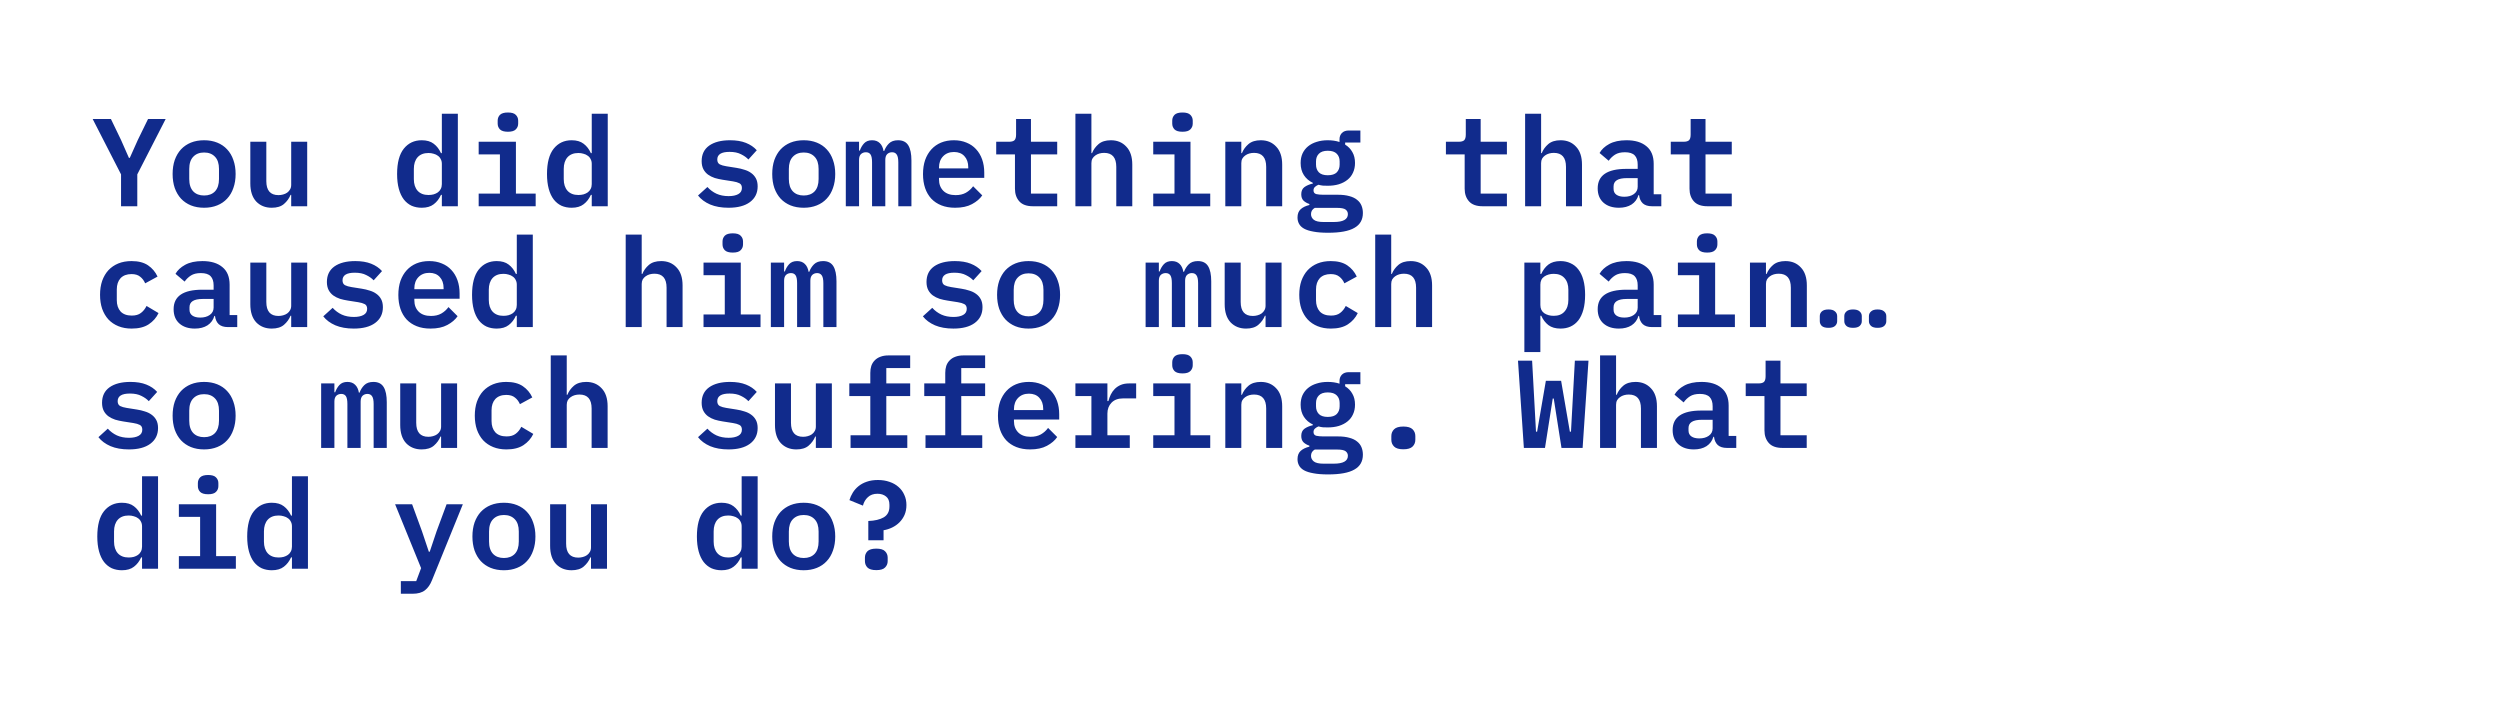 <?xml version="1.0" encoding="UTF-8"?> <svg xmlns="http://www.w3.org/2000/svg" width="1200" height="339" viewBox="0 0 1200 339" fill="none"><rect x="0" y="0" width="1200" height="339" fill="#808080" stroke="none"/><g clip-path="url(#clip0_707_105)"><rect width="1200" height="339" fill="white"></rect><path d="M58.1 99V83.7L44.48 57.12H53.24L58.1 67.2L61.88 75.78H62.3L66.14 67.2L71.06 57.12H79.52L65.9 83.7V99H58.1ZM97.977 99.72C95.617 99.72 93.497 99.34 91.617 98.58C89.777 97.82 88.197 96.74 86.877 95.34C85.597 93.94 84.597 92.24 83.877 90.24C83.197 88.24 82.857 86 82.857 83.52C82.857 81.04 83.197 78.8 83.877 76.8C84.597 74.8 85.597 73.1 86.877 71.7C88.197 70.3 89.777 69.22 91.617 68.46C93.497 67.7 95.617 67.32 97.977 67.32C100.297 67.32 102.397 67.7 104.277 68.46C106.157 69.22 107.737 70.3 109.017 71.7C110.337 73.1 111.337 74.8 112.017 76.8C112.737 78.8 113.097 81.04 113.097 83.52C113.097 86 112.737 88.24 112.017 90.24C111.337 92.24 110.337 93.94 109.017 95.34C107.737 96.74 106.157 97.82 104.277 98.58C102.397 99.34 100.297 99.72 97.977 99.72ZM97.977 93.84C100.177 93.84 101.917 93.18 103.197 91.86C104.477 90.5 105.117 88.52 105.117 85.92V81.12C105.117 78.52 104.477 76.56 103.197 75.24C101.917 73.88 100.177 73.2 97.977 73.2C95.777 73.2 94.037 73.88 92.757 75.24C91.477 76.56 90.837 78.52 90.837 81.12V85.92C90.837 88.52 91.477 90.5 92.757 91.86C94.037 93.18 95.777 93.84 97.977 93.84ZM139.773 93.54H139.473C138.793 95.22 137.733 96.68 136.293 97.92C134.893 99.12 132.933 99.72 130.413 99.72C127.373 99.72 124.893 98.72 122.973 96.72C121.093 94.68 120.153 91.78 120.153 88.02V68.04H127.833V86.94C127.833 91.42 129.773 93.66 133.653 93.66C134.413 93.66 135.153 93.56 135.873 93.36C136.633 93.16 137.293 92.86 137.853 92.46C138.453 92.02 138.913 91.5 139.233 90.9C139.593 90.3 139.773 89.58 139.773 88.74V68.04H147.453V99H139.773V93.54ZM212.086 93.54H211.666C210.826 95.42 209.666 96.92 208.186 98.04C206.746 99.16 204.826 99.72 202.426 99.72C200.666 99.72 199.046 99.4 197.566 98.76C196.126 98.08 194.886 97.08 193.846 95.76C192.806 94.4 192.006 92.7 191.446 90.66C190.886 88.62 190.606 86.24 190.606 83.52C190.606 78.08 191.686 74.02 193.846 71.34C196.006 68.66 198.866 67.32 202.426 67.32C204.826 67.32 206.746 67.88 208.186 69C209.666 70.12 210.826 71.62 211.666 73.5H212.086V54.6H219.766V99H212.086V93.54ZM205.666 93.6C206.546 93.6 207.366 93.5 208.126 93.3C208.926 93.06 209.606 92.74 210.166 92.34C210.766 91.9 211.226 91.36 211.546 90.72C211.906 90.04 212.086 89.26 212.086 88.38V78.66C212.086 77.78 211.906 77.02 211.546 76.38C211.226 75.7 210.766 75.16 210.166 74.76C209.606 74.32 208.926 74 208.126 73.8C207.366 73.56 206.546 73.44 205.666 73.44C203.426 73.44 201.686 74.12 200.446 75.48C199.246 76.84 198.646 78.7 198.646 81.06V85.98C198.646 88.34 199.246 90.2 200.446 91.56C201.686 92.92 203.426 93.6 205.666 93.6ZM243.803 63.24C242.003 63.24 240.723 62.86 239.963 62.1C239.243 61.34 238.883 60.42 238.883 59.34V57.9C238.883 56.82 239.243 55.9 239.963 55.14C240.723 54.38 242.003 54 243.803 54C245.603 54 246.863 54.38 247.583 55.14C248.343 55.9 248.723 56.82 248.723 57.9V59.34C248.723 60.42 248.343 61.34 247.583 62.1C246.863 62.86 245.603 63.24 243.803 63.24ZM229.763 92.94H239.963V74.1H229.763V68.04H247.643V92.94H257.123V99H229.763V92.94ZM284.039 93.54H283.619C282.779 95.42 281.619 96.92 280.139 98.04C278.699 99.16 276.779 99.72 274.379 99.72C272.619 99.72 270.999 99.4 269.519 98.76C268.079 98.08 266.839 97.08 265.799 95.76C264.759 94.4 263.959 92.7 263.399 90.66C262.839 88.62 262.559 86.24 262.559 83.52C262.559 78.08 263.639 74.02 265.799 71.34C267.959 68.66 270.819 67.32 274.379 67.32C276.779 67.32 278.699 67.88 280.139 69C281.619 70.12 282.779 71.62 283.619 73.5H284.039V54.6H291.719V99H284.039V93.54ZM277.619 93.6C278.499 93.6 279.319 93.5 280.079 93.3C280.879 93.06 281.559 92.74 282.119 92.34C282.719 91.9 283.179 91.36 283.499 90.72C283.859 90.04 284.039 89.26 284.039 88.38V78.66C284.039 77.78 283.859 77.02 283.499 76.38C283.179 75.7 282.719 75.16 282.119 74.76C281.559 74.32 280.879 74 280.079 73.8C279.319 73.56 278.499 73.44 277.619 73.44C275.379 73.44 273.639 74.12 272.399 75.48C271.199 76.84 270.599 78.7 270.599 81.06V85.98C270.599 88.34 271.199 90.2 272.399 91.56C273.639 92.92 275.379 93.6 277.619 93.6ZM349.693 99.72C346.293 99.72 343.353 99.2 340.873 98.16C338.393 97.08 336.453 95.64 335.053 93.84L339.553 89.76C340.833 91.16 342.293 92.24 343.933 93C345.613 93.76 347.553 94.14 349.753 94.14C351.673 94.14 353.213 93.82 354.373 93.18C355.533 92.54 356.113 91.56 356.113 90.24C356.113 89.12 355.713 88.36 354.913 87.96C354.153 87.56 353.133 87.26 351.853 87.06L346.873 86.28C345.593 86.08 344.333 85.8 343.093 85.44C341.893 85.04 340.813 84.5 339.853 83.82C338.933 83.14 338.193 82.28 337.633 81.24C337.073 80.16 336.793 78.86 336.793 77.34C336.793 74.1 337.993 71.62 340.393 69.9C342.833 68.18 346.173 67.32 350.413 67.32C353.413 67.32 355.953 67.74 358.033 68.58C360.153 69.42 361.893 70.6 363.253 72.12L359.233 76.56C358.353 75.6 357.173 74.76 355.693 74.04C354.253 73.28 352.413 72.9 350.173 72.9C346.253 72.9 344.293 74.12 344.293 76.56C344.293 77.68 344.693 78.46 345.493 78.9C346.293 79.3 347.333 79.6 348.613 79.8L353.533 80.58C354.853 80.78 356.113 81.08 357.313 81.48C358.553 81.84 359.633 82.36 360.553 83.04C361.513 83.72 362.273 84.58 362.833 85.62C363.393 86.66 363.673 87.94 363.673 89.46C363.673 92.66 362.433 95.18 359.953 97.02C357.513 98.82 354.093 99.72 349.693 99.72ZM385.789 99.72C383.429 99.72 381.309 99.34 379.429 98.58C377.589 97.82 376.009 96.74 374.689 95.34C373.409 93.94 372.409 92.24 371.689 90.24C371.009 88.24 370.669 86 370.669 83.52C370.669 81.04 371.009 78.8 371.689 76.8C372.409 74.8 373.409 73.1 374.689 71.7C376.009 70.3 377.589 69.22 379.429 68.46C381.309 67.7 383.429 67.32 385.789 67.32C388.109 67.32 390.209 67.7 392.089 68.46C393.969 69.22 395.549 70.3 396.829 71.7C398.149 73.1 399.149 74.8 399.829 76.8C400.549 78.8 400.909 81.04 400.909 83.52C400.909 86 400.549 88.24 399.829 90.24C399.149 92.24 398.149 93.94 396.829 95.34C395.549 96.74 393.969 97.82 392.089 98.58C390.209 99.34 388.109 99.72 385.789 99.72ZM385.789 93.84C387.989 93.84 389.729 93.18 391.009 91.86C392.289 90.5 392.929 88.52 392.929 85.92V81.12C392.929 78.52 392.289 76.56 391.009 75.24C389.729 73.88 387.989 73.2 385.789 73.2C383.589 73.2 381.849 73.88 380.569 75.24C379.289 76.56 378.649 78.52 378.649 81.12V85.92C378.649 88.52 379.289 90.5 380.569 91.86C381.849 93.18 383.589 93.84 385.789 93.84ZM405.986 99V68.04H412.346V72.3H412.706C413.186 70.94 413.866 69.78 414.746 68.82C415.666 67.82 416.946 67.32 418.586 67.32C420.146 67.32 421.386 67.78 422.306 68.7C423.226 69.58 423.826 70.84 424.106 72.48H424.406C424.926 71.08 425.686 69.88 426.686 68.88C427.726 67.84 429.186 67.32 431.066 67.32C433.346 67.32 434.986 68.14 435.986 69.78C436.986 71.42 437.486 73.84 437.486 77.04V99H431.186V77.94C431.186 76.14 430.926 74.88 430.406 74.16C429.926 73.44 429.186 73.08 428.186 73.08C427.266 73.08 426.486 73.38 425.846 73.98C425.246 74.58 424.946 75.5 424.946 76.74V99H418.586V77.94C418.586 76.14 418.346 74.88 417.866 74.16C417.386 73.44 416.646 73.08 415.646 73.08C414.686 73.08 413.886 73.38 413.246 73.98C412.646 74.58 412.346 75.5 412.346 76.74V99H405.986ZM458.462 99.72C455.982 99.72 453.782 99.34 451.862 98.58C449.942 97.82 448.322 96.74 447.002 95.34C445.722 93.94 444.742 92.26 444.062 90.3C443.382 88.3 443.042 86.06 443.042 83.58C443.042 81.06 443.382 78.8 444.062 76.8C444.782 74.8 445.782 73.1 447.062 71.7C448.342 70.3 449.882 69.22 451.682 68.46C453.522 67.7 455.582 67.32 457.862 67.32C460.102 67.32 462.122 67.7 463.922 68.46C465.722 69.18 467.242 70.22 468.482 71.58C469.762 72.94 470.742 74.58 471.422 76.5C472.102 78.42 472.442 80.54 472.442 82.86V85.38H450.722V86.16C450.722 88.4 451.422 90.22 452.822 91.62C454.222 92.98 456.182 93.66 458.702 93.66C460.622 93.66 462.262 93.28 463.622 92.52C465.022 91.72 466.182 90.68 467.102 89.4L471.482 93.78C470.362 95.42 468.722 96.82 466.562 97.98C464.442 99.14 461.742 99.72 458.462 99.72ZM457.922 72.96C455.762 72.96 454.022 73.64 452.702 75C451.382 76.36 450.722 78.16 450.722 80.4V80.82H464.762V80.28C464.762 78.04 464.142 76.26 462.902 74.94C461.702 73.62 460.042 72.96 457.922 72.96ZM495.819 99C492.859 99 490.679 98.22 489.279 96.66C487.879 95.1 487.179 93.08 487.179 90.6V74.1H478.179V68.04H484.299C485.539 68.04 486.419 67.8 486.939 67.32C487.459 66.8 487.719 65.9 487.719 64.62V57.12H494.859V68.04H507.459V74.1H494.859V92.94H507.459V99H495.819ZM516.195 54.6H523.875V73.5H524.175C524.855 71.82 525.895 70.38 527.295 69.18C528.735 67.94 530.715 67.32 533.235 67.32C536.275 67.32 538.735 68.34 540.615 70.38C542.535 72.38 543.495 75.26 543.495 79.02V99H535.815V80.1C535.815 75.62 533.875 73.38 529.995 73.38C529.195 73.38 528.435 73.48 527.715 73.68C526.995 73.88 526.335 74.2 525.735 74.64C525.175 75.04 524.715 75.54 524.355 76.14C524.035 76.74 523.875 77.46 523.875 78.3V99H516.195V54.6ZM567.592 63.24C565.792 63.24 564.512 62.86 563.752 62.1C563.032 61.34 562.672 60.42 562.672 59.34V57.9C562.672 56.82 563.032 55.9 563.752 55.14C564.512 54.38 565.792 54 567.592 54C569.392 54 570.652 54.38 571.372 55.14C572.132 55.9 572.512 56.82 572.512 57.9V59.34C572.512 60.42 572.132 61.34 571.372 62.1C570.652 62.86 569.392 63.24 567.592 63.24ZM553.552 92.94H563.752V74.1H553.552V68.04H571.432V92.94H580.912V99H553.552V92.94ZM588.148 99V68.04H595.828V73.5H596.128C596.808 71.82 597.848 70.38 599.248 69.18C600.688 67.94 602.668 67.32 605.188 67.32C608.228 67.32 610.688 68.34 612.568 70.38C614.488 72.38 615.448 75.26 615.448 79.02V99H607.768V80.1C607.768 75.62 605.828 73.38 601.948 73.38C601.148 73.38 600.388 73.48 599.668 73.68C598.948 73.88 598.288 74.2 597.688 74.64C597.128 75.04 596.668 75.54 596.308 76.14C595.988 76.74 595.828 77.46 595.828 78.3V99H588.148ZM654.185 102.24C654.185 105.48 652.825 107.86 650.105 109.38C647.425 110.94 643.225 111.72 637.505 111.72C634.705 111.72 632.365 111.54 630.485 111.18C628.605 110.86 627.085 110.38 625.925 109.74C624.805 109.1 624.005 108.32 623.525 107.4C623.045 106.52 622.805 105.52 622.805 104.4C622.805 102.68 623.305 101.36 624.305 100.44C625.305 99.52 626.705 98.84 628.505 98.4V97.92C627.305 97.52 626.345 96.96 625.625 96.24C624.945 95.52 624.605 94.52 624.605 93.24C624.605 91.72 625.105 90.58 626.105 89.82C627.145 89.06 628.505 88.48 630.185 88.08V87.78C628.345 86.9 626.905 85.66 625.865 84.06C624.825 82.46 624.305 80.52 624.305 78.24C624.305 76.52 624.605 75 625.205 73.68C625.845 72.32 626.725 71.18 627.845 70.26C629.005 69.3 630.385 68.58 631.985 68.1C633.585 67.58 635.365 67.32 637.325 67.32C639.405 67.32 641.285 67.6 642.965 68.16V66.84C642.965 65.64 643.345 64.64 644.105 63.84C644.905 63.04 646.005 62.64 647.405 62.64H652.985V68.4H645.665V69.42C647.185 70.34 648.345 71.54 649.145 73.02C649.985 74.46 650.405 76.2 650.405 78.24C650.405 79.96 650.085 81.5 649.445 82.86C648.845 84.22 647.965 85.36 646.805 86.28C645.685 87.2 644.305 87.92 642.665 88.44C641.065 88.92 639.285 89.16 637.325 89.16C636.525 89.16 635.745 89.14 634.985 89.1C634.265 89.02 633.565 88.88 632.885 88.68C632.325 88.88 631.785 89.2 631.265 89.64C630.745 90.08 630.485 90.66 630.485 91.38C630.485 92.34 630.945 92.94 631.865 93.18C632.785 93.38 633.885 93.48 635.165 93.48H642.185C644.345 93.48 646.185 93.7 647.705 94.14C649.225 94.54 650.465 95.14 651.425 95.94C652.385 96.7 653.085 97.62 653.525 98.7C653.965 99.78 654.185 100.96 654.185 102.24ZM646.985 102.78C646.985 101.86 646.605 101.12 645.845 100.56C645.125 100.04 643.765 99.78 641.765 99.78H631.085C629.885 100.46 629.285 101.46 629.285 102.78C629.285 103.86 629.725 104.76 630.605 105.48C631.525 106.2 633.065 106.56 635.225 106.56H640.205C644.725 106.56 646.985 105.3 646.985 102.78ZM637.325 84.12C639.285 84.12 640.725 83.66 641.645 82.74C642.565 81.78 643.025 80.54 643.025 79.02V77.46C643.025 75.94 642.565 74.72 641.645 73.8C640.725 72.84 639.285 72.36 637.325 72.36C635.405 72.36 633.985 72.84 633.065 73.8C632.145 74.72 631.685 75.94 631.685 77.46V79.02C631.685 80.54 632.145 81.78 633.065 82.74C633.985 83.66 635.405 84.12 637.325 84.12ZM711.678 99C708.718 99 706.538 98.22 705.138 96.66C703.738 95.1 703.038 93.08 703.038 90.6V74.1H694.038V68.04H700.158C701.398 68.04 702.278 67.8 702.798 67.32C703.318 66.8 703.578 65.9 703.578 64.62V57.12H710.718V68.04H723.318V74.1H710.718V92.94H723.318V99H711.678ZM732.055 54.6H739.735V73.5H740.035C740.715 71.82 741.755 70.38 743.155 69.18C744.595 67.94 746.575 67.32 749.095 67.32C752.135 67.32 754.595 68.34 756.475 70.38C758.395 72.38 759.355 75.26 759.355 79.02V99H751.675V80.1C751.675 75.62 749.735 73.38 745.855 73.38C745.055 73.38 744.295 73.48 743.575 73.68C742.855 73.88 742.195 74.2 741.595 74.64C741.035 75.04 740.575 75.54 740.215 76.14C739.895 76.74 739.735 77.46 739.735 78.3V99H732.055V54.6ZM792.931 99C791.051 99 789.591 98.54 788.551 97.62C787.551 96.66 786.951 95.34 786.751 93.66H786.451C785.891 95.58 784.791 97.08 783.151 98.16C781.511 99.2 779.491 99.72 777.091 99.72C773.971 99.72 771.491 98.9 769.651 97.26C767.811 95.62 766.891 93.34 766.891 90.42C766.891 84.18 771.471 81.06 780.631 81.06H786.091V79.02C786.091 77.06 785.611 75.58 784.651 74.58C783.691 73.58 782.131 73.08 779.971 73.08C778.011 73.08 776.431 73.46 775.231 74.22C774.031 74.98 773.011 75.96 772.171 77.16L767.791 73.44C768.751 71.72 770.291 70.28 772.411 69.12C774.571 67.92 777.351 67.32 780.751 67.32C784.831 67.32 788.011 68.28 790.291 70.2C792.611 72.08 793.771 74.9 793.771 78.66V93.24H797.431V99H792.931ZM779.671 94.44C781.511 94.44 783.031 94.02 784.231 93.18C785.471 92.3 786.091 91.12 786.091 89.64V85.5H780.811C776.611 85.5 774.511 86.82 774.511 89.46V90.66C774.511 91.9 774.971 92.84 775.891 93.48C776.811 94.12 778.071 94.44 779.671 94.44ZM819.608 99C816.648 99 814.468 98.22 813.068 96.66C811.668 95.1 810.968 93.08 810.968 90.6V74.1H801.968V68.04H808.088C809.328 68.04 810.208 67.8 810.728 67.32C811.248 66.8 811.508 65.9 811.508 64.62V57.12H818.648V68.04H831.248V74.1H818.648V92.94H831.248V99H819.608ZM63.2 157.72C60.84 157.72 58.72 157.34 56.84 156.58C54.96 155.82 53.36 154.74 52.04 153.34C50.76 151.94 49.76 150.24 49.04 148.24C48.36 146.24 48.02 144 48.02 141.52C48.02 139.04 48.36 136.8 49.04 134.8C49.76 132.8 50.76 131.1 52.04 129.7C53.36 128.3 54.94 127.22 56.78 126.46C58.66 125.7 60.78 125.32 63.14 125.32C66.42 125.32 69.06 126 71.06 127.36C73.06 128.72 74.58 130.52 75.62 132.76L69.68 136C69.12 134.68 68.32 133.62 67.28 132.82C66.28 131.98 64.9 131.56 63.14 131.56C60.86 131.56 59.1 132.22 57.86 133.54C56.66 134.86 56.06 136.66 56.06 138.94V144.1C56.06 146.34 56.66 148.14 57.86 149.5C59.1 150.82 60.9 151.48 63.26 151.48C65.1 151.48 66.56 151.06 67.64 150.22C68.76 149.38 69.66 148.26 70.34 146.86L76.1 150.28C75.06 152.48 73.48 154.28 71.36 155.68C69.28 157.04 66.56 157.72 63.2 157.72ZM109.377 157C107.497 157 106.037 156.54 104.997 155.62C103.997 154.66 103.397 153.34 103.197 151.66H102.897C102.337 153.58 101.237 155.08 99.597 156.16C97.957 157.2 95.937 157.72 93.537 157.72C90.417 157.72 87.937 156.9 86.097 155.26C84.257 153.62 83.337 151.34 83.337 148.42C83.337 142.18 87.917 139.06 97.077 139.06H102.537V137.02C102.537 135.06 102.057 133.58 101.097 132.58C100.137 131.58 98.577 131.08 96.417 131.08C94.457 131.08 92.877 131.46 91.677 132.22C90.477 132.98 89.457 133.96 88.617 135.16L84.237 131.44C85.197 129.72 86.737 128.28 88.857 127.12C91.017 125.92 93.797 125.32 97.197 125.32C101.277 125.32 104.457 126.28 106.737 128.2C109.057 130.08 110.217 132.9 110.217 136.66V151.24H113.877V157H109.377ZM96.117 152.44C97.957 152.44 99.477 152.02 100.677 151.18C101.917 150.3 102.537 149.12 102.537 147.64V143.5H97.257C93.057 143.5 90.957 144.82 90.957 147.46V148.66C90.957 149.9 91.417 150.84 92.337 151.48C93.257 152.12 94.517 152.44 96.117 152.44ZM139.773 151.54H139.473C138.793 153.22 137.733 154.68 136.293 155.92C134.893 157.12 132.933 157.72 130.413 157.72C127.373 157.72 124.893 156.72 122.973 154.72C121.093 152.68 120.153 149.78 120.153 146.02V126.04H127.833V144.94C127.833 149.42 129.773 151.66 133.653 151.66C134.413 151.66 135.153 151.56 135.873 151.36C136.633 151.16 137.293 150.86 137.853 150.46C138.453 150.02 138.913 149.5 139.233 148.9C139.593 148.3 139.773 147.58 139.773 146.74V126.04H147.453V157H139.773V151.54ZM169.81 157.72C166.41 157.72 163.47 157.2 160.99 156.16C158.51 155.08 156.57 153.64 155.17 151.84L159.67 147.76C160.95 149.16 162.41 150.24 164.05 151C165.73 151.76 167.67 152.14 169.87 152.14C171.79 152.14 173.33 151.82 174.49 151.18C175.65 150.54 176.23 149.56 176.23 148.24C176.23 147.12 175.83 146.36 175.03 145.96C174.27 145.56 173.25 145.26 171.97 145.06L166.99 144.28C165.71 144.08 164.45 143.8 163.21 143.44C162.01 143.04 160.93 142.5 159.97 141.82C159.05 141.14 158.31 140.28 157.75 139.24C157.19 138.16 156.91 136.86 156.91 135.34C156.91 132.1 158.11 129.62 160.51 127.9C162.95 126.18 166.29 125.32 170.53 125.32C173.53 125.32 176.07 125.74 178.15 126.58C180.27 127.42 182.01 128.6 183.37 130.12L179.35 134.56C178.47 133.6 177.29 132.76 175.81 132.04C174.37 131.28 172.53 130.9 170.29 130.9C166.37 130.9 164.41 132.12 164.41 134.56C164.41 135.68 164.81 136.46 165.61 136.9C166.41 137.3 167.45 137.6 168.73 137.8L173.65 138.58C174.97 138.78 176.23 139.08 177.43 139.48C178.67 139.84 179.75 140.36 180.67 141.04C181.63 141.72 182.39 142.58 182.95 143.62C183.51 144.66 183.79 145.94 183.79 147.46C183.79 150.66 182.55 153.18 180.07 155.02C177.63 156.82 174.21 157.72 169.81 157.72ZM206.626 157.72C204.146 157.72 201.946 157.34 200.026 156.58C198.106 155.82 196.486 154.74 195.166 153.34C193.886 151.94 192.906 150.26 192.226 148.3C191.546 146.3 191.206 144.06 191.206 141.58C191.206 139.06 191.546 136.8 192.226 134.8C192.946 132.8 193.946 131.1 195.226 129.7C196.506 128.3 198.046 127.22 199.846 126.46C201.686 125.7 203.746 125.32 206.026 125.32C208.266 125.32 210.286 125.7 212.086 126.46C213.886 127.18 215.406 128.22 216.646 129.58C217.926 130.94 218.906 132.58 219.586 134.5C220.266 136.42 220.606 138.54 220.606 140.86V143.38H198.886V144.16C198.886 146.4 199.586 148.22 200.986 149.62C202.386 150.98 204.346 151.66 206.866 151.66C208.786 151.66 210.426 151.28 211.786 150.52C213.186 149.72 214.346 148.68 215.266 147.4L219.646 151.78C218.526 153.42 216.886 154.82 214.726 155.98C212.606 157.14 209.906 157.72 206.626 157.72ZM206.086 130.96C203.926 130.96 202.186 131.64 200.866 133C199.546 134.36 198.886 136.16 198.886 138.4V138.82H212.926V138.28C212.926 136.04 212.306 134.26 211.066 132.94C209.866 131.62 208.206 130.96 206.086 130.96ZM248.063 151.54H247.643C246.803 153.42 245.643 154.92 244.163 156.04C242.723 157.16 240.803 157.72 238.403 157.72C236.643 157.72 235.023 157.4 233.543 156.76C232.103 156.08 230.863 155.08 229.823 153.76C228.783 152.4 227.983 150.7 227.423 148.66C226.863 146.62 226.583 144.24 226.583 141.52C226.583 136.08 227.663 132.02 229.823 129.34C231.983 126.66 234.843 125.32 238.403 125.32C240.803 125.32 242.723 125.88 244.163 127C245.643 128.12 246.803 129.62 247.643 131.5H248.063V112.6H255.743V157H248.063V151.54ZM241.643 151.6C242.523 151.6 243.343 151.5 244.103 151.3C244.903 151.06 245.583 150.74 246.143 150.34C246.743 149.9 247.203 149.36 247.523 148.72C247.883 148.04 248.063 147.26 248.063 146.38V136.66C248.063 135.78 247.883 135.02 247.523 134.38C247.203 133.7 246.743 133.16 246.143 132.76C245.583 132.32 244.903 132 244.103 131.8C243.343 131.56 242.523 131.44 241.643 131.44C239.403 131.44 237.663 132.12 236.423 133.48C235.223 134.84 234.623 136.7 234.623 139.06V143.98C234.623 146.34 235.223 148.2 236.423 149.56C237.663 150.92 239.403 151.6 241.643 151.6ZM300.336 112.6H308.016V131.5H308.316C308.996 129.82 310.036 128.38 311.436 127.18C312.876 125.94 314.856 125.32 317.376 125.32C320.416 125.32 322.876 126.34 324.756 128.38C326.676 130.38 327.636 133.26 327.636 137.02V157H319.956V138.1C319.956 133.62 318.016 131.38 314.136 131.38C313.336 131.38 312.576 131.48 311.856 131.68C311.136 131.88 310.476 132.2 309.876 132.64C309.316 133.04 308.856 133.54 308.496 134.14C308.176 134.74 308.016 135.46 308.016 136.3V157H300.336V112.6ZM351.733 121.24C349.933 121.24 348.653 120.86 347.893 120.1C347.173 119.34 346.812 118.42 346.812 117.34V115.9C346.812 114.82 347.173 113.9 347.893 113.14C348.653 112.38 349.933 112 351.733 112C353.533 112 354.793 112.38 355.513 113.14C356.273 113.9 356.653 114.82 356.653 115.9V117.34C356.653 118.42 356.273 119.34 355.513 120.1C354.793 120.86 353.533 121.24 351.733 121.24ZM337.693 150.94H347.893V132.1H337.693V126.04H355.573V150.94H365.053V157H337.693V150.94ZM370.009 157V126.04H376.369V130.3H376.729C377.209 128.94 377.889 127.78 378.769 126.82C379.689 125.82 380.969 125.32 382.609 125.32C384.169 125.32 385.409 125.78 386.329 126.7C387.249 127.58 387.849 128.84 388.129 130.48H388.429C388.949 129.08 389.709 127.88 390.709 126.88C391.749 125.84 393.209 125.32 395.089 125.32C397.369 125.32 399.009 126.14 400.009 127.78C401.009 129.42 401.509 131.84 401.509 135.04V157H395.209V135.94C395.209 134.14 394.949 132.88 394.429 132.16C393.949 131.44 393.209 131.08 392.209 131.08C391.289 131.08 390.509 131.38 389.869 131.98C389.269 132.58 388.969 133.5 388.969 134.74V157H382.609V135.94C382.609 134.14 382.369 132.88 381.889 132.16C381.409 131.44 380.669 131.08 379.669 131.08C378.709 131.08 377.909 131.38 377.269 131.98C376.669 132.58 376.369 133.5 376.369 134.74V157H370.009ZM457.622 157.72C454.222 157.72 451.282 157.2 448.802 156.16C446.322 155.08 444.382 153.64 442.982 151.84L447.482 147.76C448.762 149.16 450.222 150.24 451.862 151C453.542 151.76 455.482 152.14 457.682 152.14C459.602 152.14 461.142 151.82 462.302 151.18C463.462 150.54 464.042 149.56 464.042 148.24C464.042 147.12 463.642 146.36 462.842 145.96C462.082 145.56 461.062 145.26 459.782 145.06L454.802 144.28C453.522 144.08 452.262 143.8 451.022 143.44C449.822 143.04 448.742 142.5 447.782 141.82C446.862 141.14 446.122 140.28 445.562 139.24C445.002 138.16 444.722 136.86 444.722 135.34C444.722 132.1 445.922 129.62 448.322 127.9C450.762 126.18 454.102 125.32 458.342 125.32C461.342 125.32 463.882 125.74 465.962 126.58C468.082 127.42 469.822 128.6 471.182 130.12L467.162 134.56C466.282 133.6 465.102 132.76 463.622 132.04C462.182 131.28 460.342 130.9 458.102 130.9C454.182 130.9 452.222 132.12 452.222 134.56C452.222 135.68 452.622 136.46 453.422 136.9C454.222 137.3 455.262 137.6 456.542 137.8L461.462 138.58C462.782 138.78 464.042 139.08 465.242 139.48C466.482 139.84 467.562 140.36 468.482 141.04C469.442 141.72 470.202 142.58 470.762 143.62C471.322 144.66 471.602 145.94 471.602 147.46C471.602 150.66 470.362 153.18 467.882 155.02C465.442 156.82 462.022 157.72 457.622 157.72ZM493.719 157.72C491.359 157.72 489.239 157.34 487.359 156.58C485.519 155.82 483.939 154.74 482.619 153.34C481.339 151.94 480.339 150.24 479.619 148.24C478.939 146.24 478.599 144 478.599 141.52C478.599 139.04 478.939 136.8 479.619 134.8C480.339 132.8 481.339 131.1 482.619 129.7C483.939 128.3 485.519 127.22 487.359 126.46C489.239 125.7 491.359 125.32 493.719 125.32C496.039 125.32 498.139 125.7 500.019 126.46C501.899 127.22 503.479 128.3 504.759 129.7C506.079 131.1 507.079 132.8 507.759 134.8C508.479 136.8 508.839 139.04 508.839 141.52C508.839 144 508.479 146.24 507.759 148.24C507.079 150.24 506.079 151.94 504.759 153.34C503.479 154.74 501.899 155.82 500.019 156.58C498.139 157.34 496.039 157.72 493.719 157.72ZM493.719 151.84C495.919 151.84 497.659 151.18 498.939 149.86C500.219 148.5 500.859 146.52 500.859 143.92V139.12C500.859 136.52 500.219 134.56 498.939 133.24C497.659 131.88 495.919 131.2 493.719 131.2C491.519 131.2 489.779 131.88 488.499 133.24C487.219 134.56 486.579 136.52 486.579 139.12V143.92C486.579 146.52 487.219 148.5 488.499 149.86C489.779 151.18 491.519 151.84 493.719 151.84ZM549.892 157V126.04H556.252V130.3H556.612C557.092 128.94 557.772 127.78 558.652 126.82C559.572 125.82 560.852 125.32 562.492 125.32C564.052 125.32 565.292 125.78 566.212 126.7C567.132 127.58 567.732 128.84 568.012 130.48H568.312C568.832 129.08 569.592 127.88 570.592 126.88C571.632 125.84 573.092 125.32 574.972 125.32C577.252 125.32 578.892 126.14 579.892 127.78C580.892 129.42 581.392 131.84 581.392 135.04V157H575.092V135.94C575.092 134.14 574.832 132.88 574.312 132.16C573.832 131.44 573.092 131.08 572.092 131.08C571.172 131.08 570.392 131.38 569.752 131.98C569.152 132.58 568.852 133.5 568.852 134.74V157H562.492V135.94C562.492 134.14 562.252 132.88 561.772 132.16C561.292 131.44 560.552 131.08 559.552 131.08C558.592 131.08 557.792 131.38 557.152 131.98C556.552 132.58 556.252 133.5 556.252 134.74V157H549.892ZM607.468 151.54H607.168C606.488 153.22 605.428 154.68 603.988 155.92C602.588 157.12 600.628 157.72 598.108 157.72C595.068 157.72 592.588 156.72 590.668 154.72C588.788 152.68 587.848 149.78 587.848 146.02V126.04H595.528V144.94C595.528 149.42 597.468 151.66 601.348 151.66C602.108 151.66 602.848 151.56 603.568 151.36C604.328 151.16 604.988 150.86 605.548 150.46C606.148 150.02 606.608 149.5 606.928 148.9C607.288 148.3 607.468 147.58 607.468 146.74V126.04H615.148V157H607.468V151.54ZM638.825 157.72C636.465 157.72 634.345 157.34 632.465 156.58C630.585 155.82 628.985 154.74 627.665 153.34C626.385 151.94 625.385 150.24 624.665 148.24C623.985 146.24 623.645 144 623.645 141.52C623.645 139.04 623.985 136.8 624.665 134.8C625.385 132.8 626.385 131.1 627.665 129.7C628.985 128.3 630.565 127.22 632.405 126.46C634.285 125.7 636.405 125.32 638.765 125.32C642.045 125.32 644.685 126 646.685 127.36C648.685 128.72 650.205 130.52 651.245 132.76L645.305 136C644.745 134.68 643.945 133.62 642.905 132.82C641.905 131.98 640.525 131.56 638.765 131.56C636.485 131.56 634.725 132.22 633.485 133.54C632.285 134.86 631.685 136.66 631.685 138.94V144.1C631.685 146.34 632.285 148.14 633.485 149.5C634.725 150.82 636.525 151.48 638.885 151.48C640.725 151.48 642.185 151.06 643.265 150.22C644.385 149.38 645.285 148.26 645.965 146.86L651.725 150.28C650.685 152.48 649.105 154.28 646.985 155.68C644.905 157.04 642.185 157.72 638.825 157.72ZM660.102 112.6H667.782V131.5H668.082C668.762 129.82 669.802 128.38 671.202 127.18C672.642 125.94 674.622 125.32 677.142 125.32C680.182 125.32 682.642 126.34 684.522 128.38C686.442 130.38 687.402 133.26 687.402 137.02V157H679.722V138.1C679.722 133.62 677.782 131.38 673.902 131.38C673.102 131.38 672.342 131.48 671.622 131.68C670.902 131.88 670.242 132.2 669.642 132.64C669.082 133.04 668.622 133.54 668.262 134.14C667.942 134.74 667.782 135.46 667.782 136.3V157H660.102V112.6ZM731.695 126.04H739.375V131.5H739.795C740.635 129.62 741.775 128.12 743.215 127C744.695 125.88 746.635 125.32 749.035 125.32C750.795 125.32 752.395 125.66 753.835 126.34C755.315 126.98 756.575 127.98 757.615 129.34C758.655 130.66 759.455 132.34 760.015 134.38C760.575 136.42 760.855 138.8 760.855 141.52C760.855 144.24 760.575 146.62 760.015 148.66C759.455 150.7 758.655 152.4 757.615 153.76C756.575 155.08 755.315 156.08 753.835 156.76C752.395 157.4 750.795 157.72 749.035 157.72C746.635 157.72 744.695 157.16 743.215 156.04C741.775 154.92 740.635 153.42 739.795 151.54H739.375V169H731.695V126.04ZM745.795 151.6C748.035 151.6 749.755 150.92 750.955 149.56C752.195 148.2 752.815 146.34 752.815 143.98V139.06C752.815 136.7 752.195 134.84 750.955 133.48C749.755 132.12 748.035 131.44 745.795 131.44C744.035 131.44 742.515 131.88 741.235 132.76C739.995 133.6 739.375 134.9 739.375 136.66V146.38C739.375 148.14 739.995 149.46 741.235 150.34C742.515 151.18 744.035 151.6 745.795 151.6ZM792.931 157C791.051 157 789.591 156.54 788.551 155.62C787.551 154.66 786.951 153.34 786.751 151.66H786.451C785.891 153.58 784.791 155.08 783.151 156.16C781.511 157.2 779.491 157.72 777.091 157.72C773.971 157.72 771.491 156.9 769.651 155.26C767.811 153.62 766.891 151.34 766.891 148.42C766.891 142.18 771.471 139.06 780.631 139.06H786.091V137.02C786.091 135.06 785.611 133.58 784.651 132.58C783.691 131.58 782.131 131.08 779.971 131.08C778.011 131.08 776.431 131.46 775.231 132.22C774.031 132.98 773.011 133.96 772.171 135.16L767.791 131.44C768.751 129.72 770.291 128.28 772.411 127.12C774.571 125.92 777.351 125.32 780.751 125.32C784.831 125.32 788.011 126.28 790.291 128.2C792.611 130.08 793.771 132.9 793.771 136.66V151.24H797.431V157H792.931ZM779.671 152.44C781.511 152.44 783.031 152.02 784.231 151.18C785.471 150.3 786.091 149.12 786.091 147.64V143.5H780.811C776.611 143.5 774.511 144.82 774.511 147.46V148.66C774.511 149.9 774.971 150.84 775.891 151.48C776.811 152.12 778.071 152.44 779.671 152.44ZM819.428 121.24C817.628 121.24 816.348 120.86 815.588 120.1C814.868 119.34 814.508 118.42 814.508 117.34V115.9C814.508 114.82 814.868 113.9 815.588 113.14C816.348 112.38 817.628 112 819.428 112C821.228 112 822.488 112.38 823.208 113.14C823.968 113.9 824.348 114.82 824.348 115.9V117.34C824.348 118.42 823.968 119.34 823.208 120.1C822.488 120.86 821.228 121.24 819.428 121.24ZM805.388 150.94H815.588V132.1H805.388V126.04H823.268V150.94H832.748V157H805.388V150.94ZM839.984 157V126.04H847.664V131.5H847.964C848.644 129.82 849.684 128.38 851.084 127.18C852.524 125.94 854.504 125.32 857.024 125.32C860.064 125.32 862.524 126.34 864.404 128.38C866.324 130.38 867.284 133.26 867.284 137.02V157H859.604V138.1C859.604 133.62 857.664 131.38 853.784 131.38C852.984 131.38 852.224 131.48 851.504 131.68C850.784 131.88 850.124 132.2 849.524 132.64C848.964 133.04 848.504 133.54 848.144 134.14C847.824 134.74 847.664 135.46 847.664 136.3V157H839.984ZM877.701 157.36C876.221 157.36 875.141 157.06 874.461 156.46C873.821 155.82 873.501 155.06 873.501 154.18V151.72C873.501 150.84 873.821 150.1 874.461 149.5C875.141 148.86 876.221 148.54 877.701 148.54C879.101 148.54 880.141 148.86 880.821 149.5C881.501 150.1 881.841 150.84 881.841 151.72V154.18C881.841 155.06 881.501 155.82 880.821 156.46C880.141 157.06 879.101 157.36 877.701 157.36ZM889.461 157.36C888.021 157.36 886.961 157.06 886.281 156.46C885.601 155.82 885.261 155.06 885.261 154.18V151.72C885.261 150.84 885.601 150.1 886.281 149.5C886.961 148.86 888.021 148.54 889.461 148.54C890.901 148.54 891.961 148.86 892.641 149.5C893.321 150.1 893.661 150.84 893.661 151.72V154.18C893.661 155.06 893.321 155.82 892.641 156.46C891.961 157.06 890.901 157.36 889.461 157.36ZM901.221 157.36C899.821 157.36 898.781 157.06 898.101 156.46C897.421 155.82 897.081 155.06 897.081 154.18V151.72C897.081 150.84 897.421 150.1 898.101 149.5C898.781 148.86 899.821 148.54 901.221 148.54C902.661 148.54 903.721 148.86 904.401 149.5C905.081 150.1 905.421 150.84 905.421 151.72V154.18C905.421 155.06 905.081 155.82 904.401 156.46C903.721 157.06 902.661 157.36 901.221 157.36ZM61.88 215.72C58.48 215.72 55.54 215.2 53.06 214.16C50.58 213.08 48.64 211.64 47.24 209.84L51.74 205.76C53.02 207.16 54.48 208.24 56.12 209C57.8 209.76 59.74 210.14 61.94 210.14C63.86 210.14 65.4 209.82 66.56 209.18C67.72 208.54 68.3 207.56 68.3 206.24C68.3 205.12 67.9 204.36 67.1 203.96C66.34 203.56 65.32 203.26 64.04 203.06L59.06 202.28C57.78 202.08 56.52 201.8 55.28 201.44C54.08 201.04 53 200.5 52.04 199.82C51.12 199.14 50.38 198.28 49.82 197.24C49.26 196.16 48.98 194.86 48.98 193.34C48.98 190.1 50.18 187.62 52.58 185.9C55.02 184.18 58.36 183.32 62.6 183.32C65.6 183.32 68.14 183.74 70.22 184.58C72.34 185.42 74.08 186.6 75.44 188.12L71.42 192.56C70.54 191.6 69.36 190.76 67.88 190.04C66.44 189.28 64.6 188.9 62.36 188.9C58.44 188.9 56.48 190.12 56.48 192.56C56.48 193.68 56.88 194.46 57.68 194.9C58.48 195.3 59.52 195.6 60.8 195.8L65.72 196.58C67.04 196.78 68.3 197.08 69.5 197.48C70.74 197.84 71.82 198.36 72.74 199.04C73.7 199.72 74.46 200.58 75.02 201.62C75.58 202.66 75.86 203.94 75.86 205.46C75.86 208.66 74.62 211.18 72.14 213.02C69.7 214.82 66.28 215.72 61.88 215.72ZM97.977 215.72C95.617 215.72 93.497 215.34 91.617 214.58C89.777 213.82 88.197 212.74 86.877 211.34C85.597 209.94 84.597 208.24 83.877 206.24C83.197 204.24 82.857 202 82.857 199.52C82.857 197.04 83.197 194.8 83.877 192.8C84.597 190.8 85.597 189.1 86.877 187.7C88.197 186.3 89.777 185.22 91.617 184.46C93.497 183.7 95.617 183.32 97.977 183.32C100.297 183.32 102.397 183.7 104.277 184.46C106.157 185.22 107.737 186.3 109.017 187.7C110.337 189.1 111.337 190.8 112.017 192.8C112.737 194.8 113.097 197.04 113.097 199.52C113.097 202 112.737 204.24 112.017 206.24C111.337 208.24 110.337 209.94 109.017 211.34C107.737 212.74 106.157 213.82 104.277 214.58C102.397 215.34 100.297 215.72 97.977 215.72ZM97.977 209.84C100.177 209.84 101.917 209.18 103.197 207.86C104.477 206.5 105.117 204.52 105.117 201.92V197.12C105.117 194.52 104.477 192.56 103.197 191.24C101.917 189.88 100.177 189.2 97.977 189.2C95.777 189.2 94.037 189.88 92.757 191.24C91.477 192.56 90.837 194.52 90.837 197.12V201.92C90.837 204.52 91.477 206.5 92.757 207.86C94.037 209.18 95.777 209.84 97.977 209.84ZM154.15 215V184.04H160.51V188.3H160.87C161.35 186.94 162.03 185.78 162.91 184.82C163.83 183.82 165.11 183.32 166.75 183.32C168.31 183.32 169.55 183.78 170.47 184.7C171.39 185.58 171.99 186.84 172.27 188.48H172.57C173.09 187.08 173.85 185.88 174.85 184.88C175.89 183.84 177.35 183.32 179.23 183.32C181.51 183.32 183.15 184.14 184.15 185.78C185.15 187.42 185.65 189.84 185.65 193.04V215H179.35V193.94C179.35 192.14 179.09 190.88 178.57 190.16C178.09 189.44 177.35 189.08 176.35 189.08C175.43 189.08 174.65 189.38 174.01 189.98C173.41 190.58 173.11 191.5 173.11 192.74V215H166.75V193.94C166.75 192.14 166.51 190.88 166.03 190.16C165.55 189.44 164.81 189.08 163.81 189.08C162.85 189.08 162.05 189.38 161.41 189.98C160.81 190.58 160.51 191.5 160.51 192.74V215H154.15ZM211.726 209.54H211.426C210.746 211.22 209.686 212.68 208.246 213.92C206.846 215.12 204.886 215.72 202.366 215.72C199.326 215.72 196.846 214.72 194.926 212.72C193.046 210.68 192.106 207.78 192.106 204.02V184.04H199.786V202.94C199.786 207.42 201.726 209.66 205.606 209.66C206.366 209.66 207.106 209.56 207.826 209.36C208.586 209.16 209.246 208.86 209.806 208.46C210.406 208.02 210.866 207.5 211.186 206.9C211.546 206.3 211.726 205.58 211.726 204.74V184.04H219.406V215H211.726V209.54ZM243.083 215.72C240.723 215.72 238.603 215.34 236.723 214.58C234.843 213.82 233.243 212.74 231.923 211.34C230.643 209.94 229.643 208.24 228.923 206.24C228.243 204.24 227.903 202 227.903 199.52C227.903 197.04 228.243 194.8 228.923 192.8C229.643 190.8 230.643 189.1 231.923 187.7C233.243 186.3 234.823 185.22 236.663 184.46C238.543 183.7 240.663 183.32 243.023 183.32C246.303 183.32 248.943 184 250.943 185.36C252.943 186.72 254.463 188.52 255.503 190.76L249.563 194C249.003 192.68 248.203 191.62 247.163 190.82C246.163 189.98 244.783 189.56 243.023 189.56C240.743 189.56 238.983 190.22 237.743 191.54C236.543 192.86 235.943 194.66 235.943 196.94V202.1C235.943 204.34 236.543 206.14 237.743 207.5C238.983 208.82 240.783 209.48 243.143 209.48C244.983 209.48 246.443 209.06 247.523 208.22C248.643 207.38 249.543 206.26 250.223 204.86L255.983 208.28C254.943 210.48 253.363 212.28 251.243 213.68C249.163 215.04 246.443 215.72 243.083 215.72ZM264.359 170.6H272.039V189.5H272.339C273.019 187.82 274.059 186.38 275.459 185.18C276.899 183.94 278.879 183.32 281.399 183.32C284.439 183.32 286.899 184.34 288.779 186.38C290.699 188.38 291.659 191.26 291.659 195.02V215H283.979V196.1C283.979 191.62 282.039 189.38 278.159 189.38C277.359 189.38 276.599 189.48 275.879 189.68C275.159 189.88 274.499 190.2 273.899 190.64C273.339 191.04 272.879 191.54 272.519 192.14C272.199 192.74 272.039 193.46 272.039 194.3V215H264.359V170.6ZM349.693 215.72C346.293 215.72 343.353 215.2 340.873 214.16C338.393 213.08 336.453 211.64 335.053 209.84L339.553 205.76C340.833 207.16 342.293 208.24 343.933 209C345.613 209.76 347.553 210.14 349.753 210.14C351.673 210.14 353.213 209.82 354.373 209.18C355.533 208.54 356.113 207.56 356.113 206.24C356.113 205.12 355.713 204.36 354.913 203.96C354.153 203.56 353.133 203.26 351.853 203.06L346.873 202.28C345.593 202.08 344.333 201.8 343.093 201.44C341.893 201.04 340.813 200.5 339.853 199.82C338.933 199.14 338.193 198.28 337.633 197.24C337.073 196.16 336.793 194.86 336.793 193.34C336.793 190.1 337.993 187.62 340.393 185.9C342.833 184.18 346.173 183.32 350.413 183.32C353.413 183.32 355.953 183.74 358.033 184.58C360.153 185.42 361.893 186.6 363.253 188.12L359.233 192.56C358.353 191.6 357.173 190.76 355.693 190.04C354.253 189.28 352.413 188.9 350.173 188.9C346.253 188.9 344.293 190.12 344.293 192.56C344.293 193.68 344.693 194.46 345.493 194.9C346.293 195.3 347.333 195.6 348.613 195.8L353.533 196.58C354.853 196.78 356.113 197.08 357.313 197.48C358.553 197.84 359.633 198.36 360.553 199.04C361.513 199.72 362.273 200.58 362.833 201.62C363.393 202.66 363.673 203.94 363.673 205.46C363.673 208.66 362.433 211.18 359.953 213.02C357.513 214.82 354.093 215.72 349.693 215.72ZM391.609 209.54H391.309C390.629 211.22 389.569 212.68 388.129 213.92C386.729 215.12 384.769 215.72 382.249 215.72C379.209 215.72 376.729 214.72 374.809 212.72C372.929 210.68 371.989 207.78 371.989 204.02V184.04H379.669V202.94C379.669 207.42 381.609 209.66 385.489 209.66C386.249 209.66 386.989 209.56 387.709 209.36C388.469 209.16 389.129 208.86 389.689 208.46C390.289 208.02 390.749 207.5 391.069 206.9C391.429 206.3 391.609 205.58 391.609 204.74V184.04H399.289V215H391.609V209.54ZM408.266 208.94H417.746V190.1H407.666V184.04H417.746V179C417.746 177.76 417.906 176.64 418.226 175.64C418.586 174.6 419.126 173.72 419.846 173C420.566 172.24 421.466 171.66 422.546 171.26C423.666 170.82 424.966 170.6 426.446 170.6H436.886V176.66H425.426V184.04H436.886V190.1H425.426V208.94H435.506V215H408.266V208.94ZM444.242 208.94H453.722V190.1H443.642V184.04H453.722V179C453.722 177.76 453.882 176.64 454.202 175.64C454.562 174.6 455.102 173.72 455.822 173C456.542 172.24 457.442 171.66 458.522 171.26C459.642 170.82 460.942 170.6 462.422 170.6H472.862V176.66H461.402V184.04H472.862V190.1H461.402V208.94H471.482V215H444.242V208.94ZM494.439 215.72C491.959 215.72 489.759 215.34 487.839 214.58C485.919 213.82 484.299 212.74 482.979 211.34C481.699 209.94 480.719 208.26 480.039 206.3C479.359 204.3 479.019 202.06 479.019 199.58C479.019 197.06 479.359 194.8 480.039 192.8C480.759 190.8 481.759 189.1 483.039 187.7C484.319 186.3 485.859 185.22 487.659 184.46C489.499 183.7 491.559 183.32 493.839 183.32C496.079 183.32 498.099 183.7 499.899 184.46C501.699 185.18 503.219 186.22 504.459 187.58C505.739 188.94 506.719 190.58 507.399 192.5C508.079 194.42 508.419 196.54 508.419 198.86V201.38H486.699V202.16C486.699 204.4 487.399 206.22 488.799 207.62C490.199 208.98 492.159 209.66 494.679 209.66C496.599 209.66 498.239 209.28 499.599 208.52C500.999 207.72 502.159 206.68 503.079 205.4L507.459 209.78C506.339 211.42 504.699 212.82 502.539 213.98C500.419 215.14 497.719 215.72 494.439 215.72ZM493.899 188.96C491.739 188.96 489.999 189.64 488.679 191C487.359 192.36 486.699 194.16 486.699 196.4V196.82H500.739V196.28C500.739 194.04 500.119 192.26 498.879 190.94C497.679 189.62 496.019 188.96 493.899 188.96ZM516.195 208.94H523.875V190.1H516.195V184.04H531.555V192.5H532.035C532.315 191.42 532.695 190.38 533.175 189.38C533.695 188.34 534.335 187.44 535.095 186.68C535.895 185.88 536.855 185.24 537.975 184.76C539.095 184.28 540.435 184.04 541.995 184.04H545.355V191.24H538.995C536.675 191.24 534.855 191.92 533.535 193.28C532.215 194.64 531.555 196.38 531.555 198.5V208.94H542.295V215H516.195V208.94ZM567.592 179.24C565.792 179.24 564.512 178.86 563.752 178.1C563.032 177.34 562.672 176.42 562.672 175.34V173.9C562.672 172.82 563.032 171.9 563.752 171.14C564.512 170.38 565.792 170 567.592 170C569.392 170 570.652 170.38 571.372 171.14C572.132 171.9 572.512 172.82 572.512 173.9V175.34C572.512 176.42 572.132 177.34 571.372 178.1C570.652 178.86 569.392 179.24 567.592 179.24ZM553.552 208.94H563.752V190.1H553.552V184.04H571.432V208.94H580.912V215H553.552V208.94ZM588.148 215V184.04H595.828V189.5H596.128C596.808 187.82 597.848 186.38 599.248 185.18C600.688 183.94 602.668 183.32 605.188 183.32C608.228 183.32 610.688 184.34 612.568 186.38C614.488 188.38 615.448 191.26 615.448 195.02V215H607.768V196.1C607.768 191.62 605.828 189.38 601.948 189.38C601.148 189.38 600.388 189.48 599.668 189.68C598.948 189.88 598.288 190.2 597.688 190.64C597.128 191.04 596.668 191.54 596.308 192.14C595.988 192.74 595.828 193.46 595.828 194.3V215H588.148ZM654.185 218.24C654.185 221.48 652.825 223.86 650.105 225.38C647.425 226.94 643.225 227.72 637.505 227.72C634.705 227.72 632.365 227.54 630.485 227.18C628.605 226.86 627.085 226.38 625.925 225.74C624.805 225.1 624.005 224.32 623.525 223.4C623.045 222.52 622.805 221.52 622.805 220.4C622.805 218.68 623.305 217.36 624.305 216.44C625.305 215.52 626.705 214.84 628.505 214.4V213.92C627.305 213.52 626.345 212.96 625.625 212.24C624.945 211.52 624.605 210.52 624.605 209.24C624.605 207.72 625.105 206.58 626.105 205.82C627.145 205.06 628.505 204.48 630.185 204.08V203.78C628.345 202.9 626.905 201.66 625.865 200.06C624.825 198.46 624.305 196.52 624.305 194.24C624.305 192.52 624.605 191 625.205 189.68C625.845 188.32 626.725 187.18 627.845 186.26C629.005 185.3 630.385 184.58 631.985 184.1C633.585 183.58 635.365 183.32 637.325 183.32C639.405 183.32 641.285 183.6 642.965 184.16V182.84C642.965 181.64 643.345 180.64 644.105 179.84C644.905 179.04 646.005 178.64 647.405 178.64H652.985V184.4H645.665V185.42C647.185 186.34 648.345 187.54 649.145 189.02C649.985 190.46 650.405 192.2 650.405 194.24C650.405 195.96 650.085 197.5 649.445 198.86C648.845 200.22 647.965 201.36 646.805 202.28C645.685 203.2 644.305 203.92 642.665 204.44C641.065 204.92 639.285 205.16 637.325 205.16C636.525 205.16 635.745 205.14 634.985 205.1C634.265 205.02 633.565 204.88 632.885 204.68C632.325 204.88 631.785 205.2 631.265 205.64C630.745 206.08 630.485 206.66 630.485 207.38C630.485 208.34 630.945 208.94 631.865 209.18C632.785 209.38 633.885 209.48 635.165 209.48H642.185C644.345 209.48 646.185 209.7 647.705 210.14C649.225 210.54 650.465 211.14 651.425 211.94C652.385 212.7 653.085 213.62 653.525 214.7C653.965 215.78 654.185 216.96 654.185 218.24ZM646.985 218.78C646.985 217.86 646.605 217.12 645.845 216.56C645.125 216.04 643.765 215.78 641.765 215.78H631.085C629.885 216.46 629.285 217.46 629.285 218.78C629.285 219.86 629.725 220.76 630.605 221.48C631.525 222.2 633.065 222.56 635.225 222.56H640.205C644.725 222.56 646.985 221.3 646.985 218.78ZM637.325 200.12C639.285 200.12 640.725 199.66 641.645 198.74C642.565 197.78 643.025 196.54 643.025 195.02V193.46C643.025 191.94 642.565 190.72 641.645 189.8C640.725 188.84 639.285 188.36 637.325 188.36C635.405 188.36 633.985 188.84 633.065 189.8C632.145 190.72 631.685 191.94 631.685 193.46V195.02C631.685 196.54 632.145 197.78 633.065 198.74C633.985 199.66 635.405 200.12 637.325 200.12ZM673.602 215.66C671.522 215.66 670.042 215.22 669.162 214.34C668.282 213.46 667.842 212.38 667.842 211.1V209.3C667.842 208.02 668.282 206.94 669.162 206.06C670.042 205.18 671.522 204.74 673.602 204.74C675.682 204.74 677.162 205.18 678.042 206.06C678.922 206.94 679.362 208.02 679.362 209.3V211.1C679.362 212.38 678.922 213.46 678.042 214.34C677.162 215.22 675.682 215.66 673.602 215.66ZM731.455 215L728.635 173.12H735.415L736.735 197.24L737.275 207.2H737.815L742.015 182.78H749.335L753.535 207.2H754.075L754.615 197.24L755.935 173.12H762.475L759.655 215H749.515L745.795 191.3H745.315L741.595 215H731.455ZM768.031 170.6H775.711V189.5H776.011C776.691 187.82 777.731 186.38 779.131 185.18C780.571 183.94 782.551 183.32 785.071 183.32C788.111 183.32 790.571 184.34 792.451 186.38C794.371 188.38 795.331 191.26 795.331 195.02V215H787.651V196.1C787.651 191.62 785.711 189.38 781.831 189.38C781.031 189.38 780.271 189.48 779.551 189.68C778.831 189.88 778.171 190.2 777.571 190.64C777.011 191.04 776.551 191.54 776.191 192.14C775.871 192.74 775.711 193.46 775.711 194.3V215H768.031V170.6ZM828.908 215C827.028 215 825.568 214.54 824.528 213.62C823.528 212.66 822.928 211.34 822.728 209.66H822.428C821.868 211.58 820.768 213.08 819.128 214.16C817.488 215.2 815.468 215.72 813.068 215.72C809.948 215.72 807.468 214.9 805.628 213.26C803.788 211.62 802.868 209.34 802.868 206.42C802.868 200.18 807.448 197.06 816.608 197.06H822.068V195.02C822.068 193.06 821.588 191.58 820.628 190.58C819.668 189.58 818.108 189.08 815.948 189.08C813.988 189.08 812.408 189.46 811.208 190.22C810.008 190.98 808.988 191.96 808.148 193.16L803.768 189.44C804.728 187.72 806.268 186.28 808.388 185.12C810.548 183.92 813.328 183.32 816.728 183.32C820.808 183.32 823.988 184.28 826.268 186.2C828.588 188.08 829.748 190.9 829.748 194.66V209.24H833.408V215H828.908ZM815.648 210.44C817.488 210.44 819.008 210.02 820.208 209.18C821.448 208.3 822.068 207.12 822.068 205.64V201.5H816.788C812.588 201.5 810.488 202.82 810.488 205.46V206.66C810.488 207.9 810.948 208.84 811.868 209.48C812.788 210.12 814.048 210.44 815.648 210.44ZM855.584 215C852.624 215 850.444 214.22 849.044 212.66C847.644 211.1 846.944 209.08 846.944 206.6V190.1H837.944V184.04H844.064C845.304 184.04 846.184 183.8 846.704 183.32C847.224 182.8 847.484 181.9 847.484 180.62V173.12H854.624V184.04H867.224V190.1H854.624V208.94H867.224V215H855.584ZM68.18 267.54H67.76C66.92 269.42 65.76 270.92 64.28 272.04C62.84 273.16 60.92 273.72 58.52 273.72C56.76 273.72 55.14 273.4 53.66 272.76C52.22 272.08 50.98 271.08 49.94 269.76C48.9 268.4 48.1 266.7 47.54 264.66C46.98 262.62 46.7 260.24 46.7 257.52C46.7 252.08 47.78 248.02 49.94 245.34C52.1 242.66 54.96 241.32 58.52 241.32C60.92 241.32 62.84 241.88 64.28 243C65.76 244.12 66.92 245.62 67.76 247.5H68.18V228.6H75.86V273H68.18V267.54ZM61.76 267.6C62.64 267.6 63.46 267.5 64.22 267.3C65.02 267.06 65.7 266.74 66.26 266.34C66.86 265.9 67.32 265.36 67.64 264.72C68 264.04 68.18 263.26 68.18 262.38V252.66C68.18 251.78 68 251.02 67.64 250.38C67.32 249.7 66.86 249.16 66.26 248.76C65.7 248.32 65.02 248 64.22 247.8C63.46 247.56 62.64 247.44 61.76 247.44C59.52 247.44 57.78 248.12 56.54 249.48C55.34 250.84 54.74 252.7 54.74 255.06V259.98C54.74 262.34 55.34 264.2 56.54 265.56C57.78 266.92 59.52 267.6 61.76 267.6ZM99.897 237.24C98.097 237.24 96.817 236.86 96.057 236.1C95.337 235.34 94.977 234.42 94.977 233.34V231.9C94.977 230.82 95.337 229.9 96.057 229.14C96.817 228.38 98.097 228 99.897 228C101.697 228 102.957 228.38 103.677 229.14C104.437 229.9 104.817 230.82 104.817 231.9V233.34C104.817 234.42 104.437 235.34 103.677 236.1C102.957 236.86 101.697 237.24 99.897 237.24ZM85.857 266.94H96.057V248.1H85.857V242.04H103.737V266.94H113.217V273H85.857V266.94ZM140.133 267.54H139.713C138.873 269.42 137.713 270.92 136.233 272.04C134.793 273.16 132.873 273.72 130.473 273.72C128.713 273.72 127.093 273.4 125.613 272.76C124.173 272.08 122.933 271.08 121.893 269.76C120.853 268.4 120.053 266.7 119.493 264.66C118.933 262.62 118.653 260.24 118.653 257.52C118.653 252.08 119.733 248.02 121.893 245.34C124.053 242.66 126.913 241.32 130.473 241.32C132.873 241.32 134.793 241.88 136.233 243C137.713 244.12 138.873 245.62 139.713 247.5H140.133V228.6H147.813V273H140.133V267.54ZM133.713 267.6C134.593 267.6 135.413 267.5 136.173 267.3C136.973 267.06 137.653 266.74 138.213 266.34C138.813 265.9 139.273 265.36 139.593 264.72C139.953 264.04 140.133 263.26 140.133 262.38V252.66C140.133 251.78 139.953 251.02 139.593 250.38C139.273 249.7 138.813 249.16 138.213 248.76C137.653 248.32 136.973 248 136.173 247.8C135.413 247.56 134.593 247.44 133.713 247.44C131.473 247.44 129.733 248.12 128.493 249.48C127.293 250.84 126.693 252.7 126.693 255.06V259.98C126.693 262.34 127.293 264.2 128.493 265.56C129.733 266.92 131.473 267.6 133.713 267.6ZM214.366 242.04H222.166L207.346 278.52C206.506 280.64 205.386 282.24 203.986 283.32C202.586 284.44 200.606 285 198.046 285H192.406V278.94H199.786L202.126 272.7L189.646 242.04H197.806L202.546 255L205.846 264.84H206.266L209.566 255L214.366 242.04ZM241.883 273.72C239.523 273.72 237.403 273.34 235.523 272.58C233.683 271.82 232.103 270.74 230.783 269.34C229.503 267.94 228.503 266.24 227.783 264.24C227.103 262.24 226.763 260 226.763 257.52C226.763 255.04 227.103 252.8 227.783 250.8C228.503 248.8 229.503 247.1 230.783 245.7C232.103 244.3 233.683 243.22 235.523 242.46C237.403 241.7 239.523 241.32 241.883 241.32C244.203 241.32 246.303 241.7 248.183 242.46C250.063 243.22 251.643 244.3 252.923 245.7C254.243 247.1 255.243 248.8 255.923 250.8C256.643 252.8 257.003 255.04 257.003 257.52C257.003 260 256.643 262.24 255.923 264.24C255.243 266.24 254.243 267.94 252.923 269.34C251.643 270.74 250.063 271.82 248.183 272.58C246.303 273.34 244.203 273.72 241.883 273.72ZM241.883 267.84C244.083 267.84 245.823 267.18 247.103 265.86C248.383 264.5 249.023 262.52 249.023 259.92V255.12C249.023 252.52 248.383 250.56 247.103 249.24C245.823 247.88 244.083 247.2 241.883 247.2C239.683 247.2 237.943 247.88 236.663 249.24C235.383 250.56 234.743 252.52 234.743 255.12V259.92C234.743 262.52 235.383 264.5 236.663 265.86C237.943 267.18 239.683 267.84 241.883 267.84ZM283.679 267.54H283.379C282.699 269.22 281.639 270.68 280.199 271.92C278.799 273.12 276.839 273.72 274.319 273.72C271.279 273.72 268.799 272.72 266.879 270.72C264.999 268.68 264.059 265.78 264.059 262.02V242.04H271.739V260.94C271.739 265.42 273.679 267.66 277.559 267.66C278.319 267.66 279.059 267.56 279.779 267.36C280.539 267.16 281.199 266.86 281.759 266.46C282.359 266.02 282.819 265.5 283.139 264.9C283.499 264.3 283.679 263.58 283.679 262.74V242.04H291.359V273H283.679V267.54ZM355.993 267.54H355.573C354.733 269.42 353.573 270.92 352.093 272.04C350.653 273.16 348.733 273.72 346.333 273.72C344.573 273.72 342.953 273.4 341.473 272.76C340.033 272.08 338.793 271.08 337.753 269.76C336.713 268.4 335.913 266.7 335.353 264.66C334.793 262.62 334.513 260.24 334.513 257.52C334.513 252.08 335.593 248.02 337.753 245.34C339.913 242.66 342.773 241.32 346.333 241.32C348.733 241.32 350.653 241.88 352.093 243C353.573 244.12 354.733 245.62 355.573 247.5H355.993V228.6H363.673V273H355.993V267.54ZM349.573 267.6C350.453 267.6 351.273 267.5 352.033 267.3C352.833 267.06 353.513 266.74 354.073 266.34C354.673 265.9 355.133 265.36 355.453 264.72C355.813 264.04 355.993 263.26 355.993 262.38V252.66C355.993 251.78 355.813 251.02 355.453 250.38C355.133 249.7 354.673 249.16 354.073 248.76C353.513 248.32 352.833 248 352.033 247.8C351.273 247.56 350.453 247.44 349.573 247.44C347.333 247.44 345.593 248.12 344.353 249.48C343.153 250.84 342.553 252.7 342.553 255.06V259.98C342.553 262.34 343.153 264.2 344.353 265.56C345.593 266.92 347.333 267.6 349.573 267.6ZM385.789 273.72C383.429 273.72 381.309 273.34 379.429 272.58C377.589 271.82 376.009 270.74 374.689 269.34C373.409 267.94 372.409 266.24 371.689 264.24C371.009 262.24 370.669 260 370.669 257.52C370.669 255.04 371.009 252.8 371.689 250.8C372.409 248.8 373.409 247.1 374.689 245.7C376.009 244.3 377.589 243.22 379.429 242.46C381.309 241.7 383.429 241.32 385.789 241.32C388.109 241.32 390.209 241.7 392.089 242.46C393.969 243.22 395.549 244.3 396.829 245.7C398.149 247.1 399.149 248.8 399.829 250.8C400.549 252.8 400.909 255.04 400.909 257.52C400.909 260 400.549 262.24 399.829 264.24C399.149 266.24 398.149 267.94 396.829 269.34C395.549 270.74 393.969 271.82 392.089 272.58C390.209 273.34 388.109 273.72 385.789 273.72ZM385.789 267.84C387.989 267.84 389.729 267.18 391.009 265.86C392.289 264.5 392.929 262.52 392.929 259.92V255.12C392.929 252.52 392.289 250.56 391.009 249.24C389.729 247.88 387.989 247.2 385.789 247.2C383.589 247.2 381.849 247.88 380.569 249.24C379.289 250.56 378.649 252.52 378.649 255.12V259.92C378.649 262.52 379.289 264.5 380.569 265.86C381.849 267.18 383.589 267.84 385.789 267.84ZM416.786 259.32V250.08C419.906 249.96 422.366 249.38 424.166 248.34C426.006 247.26 426.926 245.52 426.926 243.12V242.28C426.926 240.48 426.386 239.16 425.306 238.32C424.226 237.44 422.846 237 421.166 237C419.286 237 417.766 237.54 416.606 238.62C415.446 239.66 414.646 241.02 414.206 242.7L407.726 240.06C408.086 238.82 408.626 237.62 409.346 236.46C410.066 235.3 410.966 234.28 412.046 233.4C413.166 232.48 414.486 231.76 416.006 231.24C417.566 230.68 419.366 230.4 421.406 230.4C423.446 230.4 425.306 230.7 426.986 231.3C428.666 231.86 430.106 232.68 431.306 233.76C432.506 234.8 433.426 236.06 434.066 237.54C434.746 238.98 435.086 240.6 435.086 242.4C435.086 244.16 434.786 245.74 434.186 247.14C433.586 248.5 432.766 249.7 431.726 250.74C430.726 251.74 429.566 252.56 428.246 253.2C426.926 253.84 425.546 254.28 424.106 254.52V259.32H416.786ZM420.626 273.66C418.626 273.66 417.206 273.24 416.366 272.4C415.566 271.56 415.166 270.54 415.166 269.34V267.66C415.166 266.46 415.566 265.44 416.366 264.6C417.206 263.76 418.626 263.34 420.626 263.34C422.626 263.34 424.026 263.76 424.826 264.6C425.666 265.44 426.086 266.46 426.086 267.66V269.34C426.086 270.54 425.666 271.56 424.826 272.4C424.026 273.24 422.626 273.66 420.626 273.66Z" fill="#112B8C"></path></g><defs><clipPath id="clip0_707_105"><rect width="1200" height="339" fill="white"></rect></clipPath></defs></svg> 